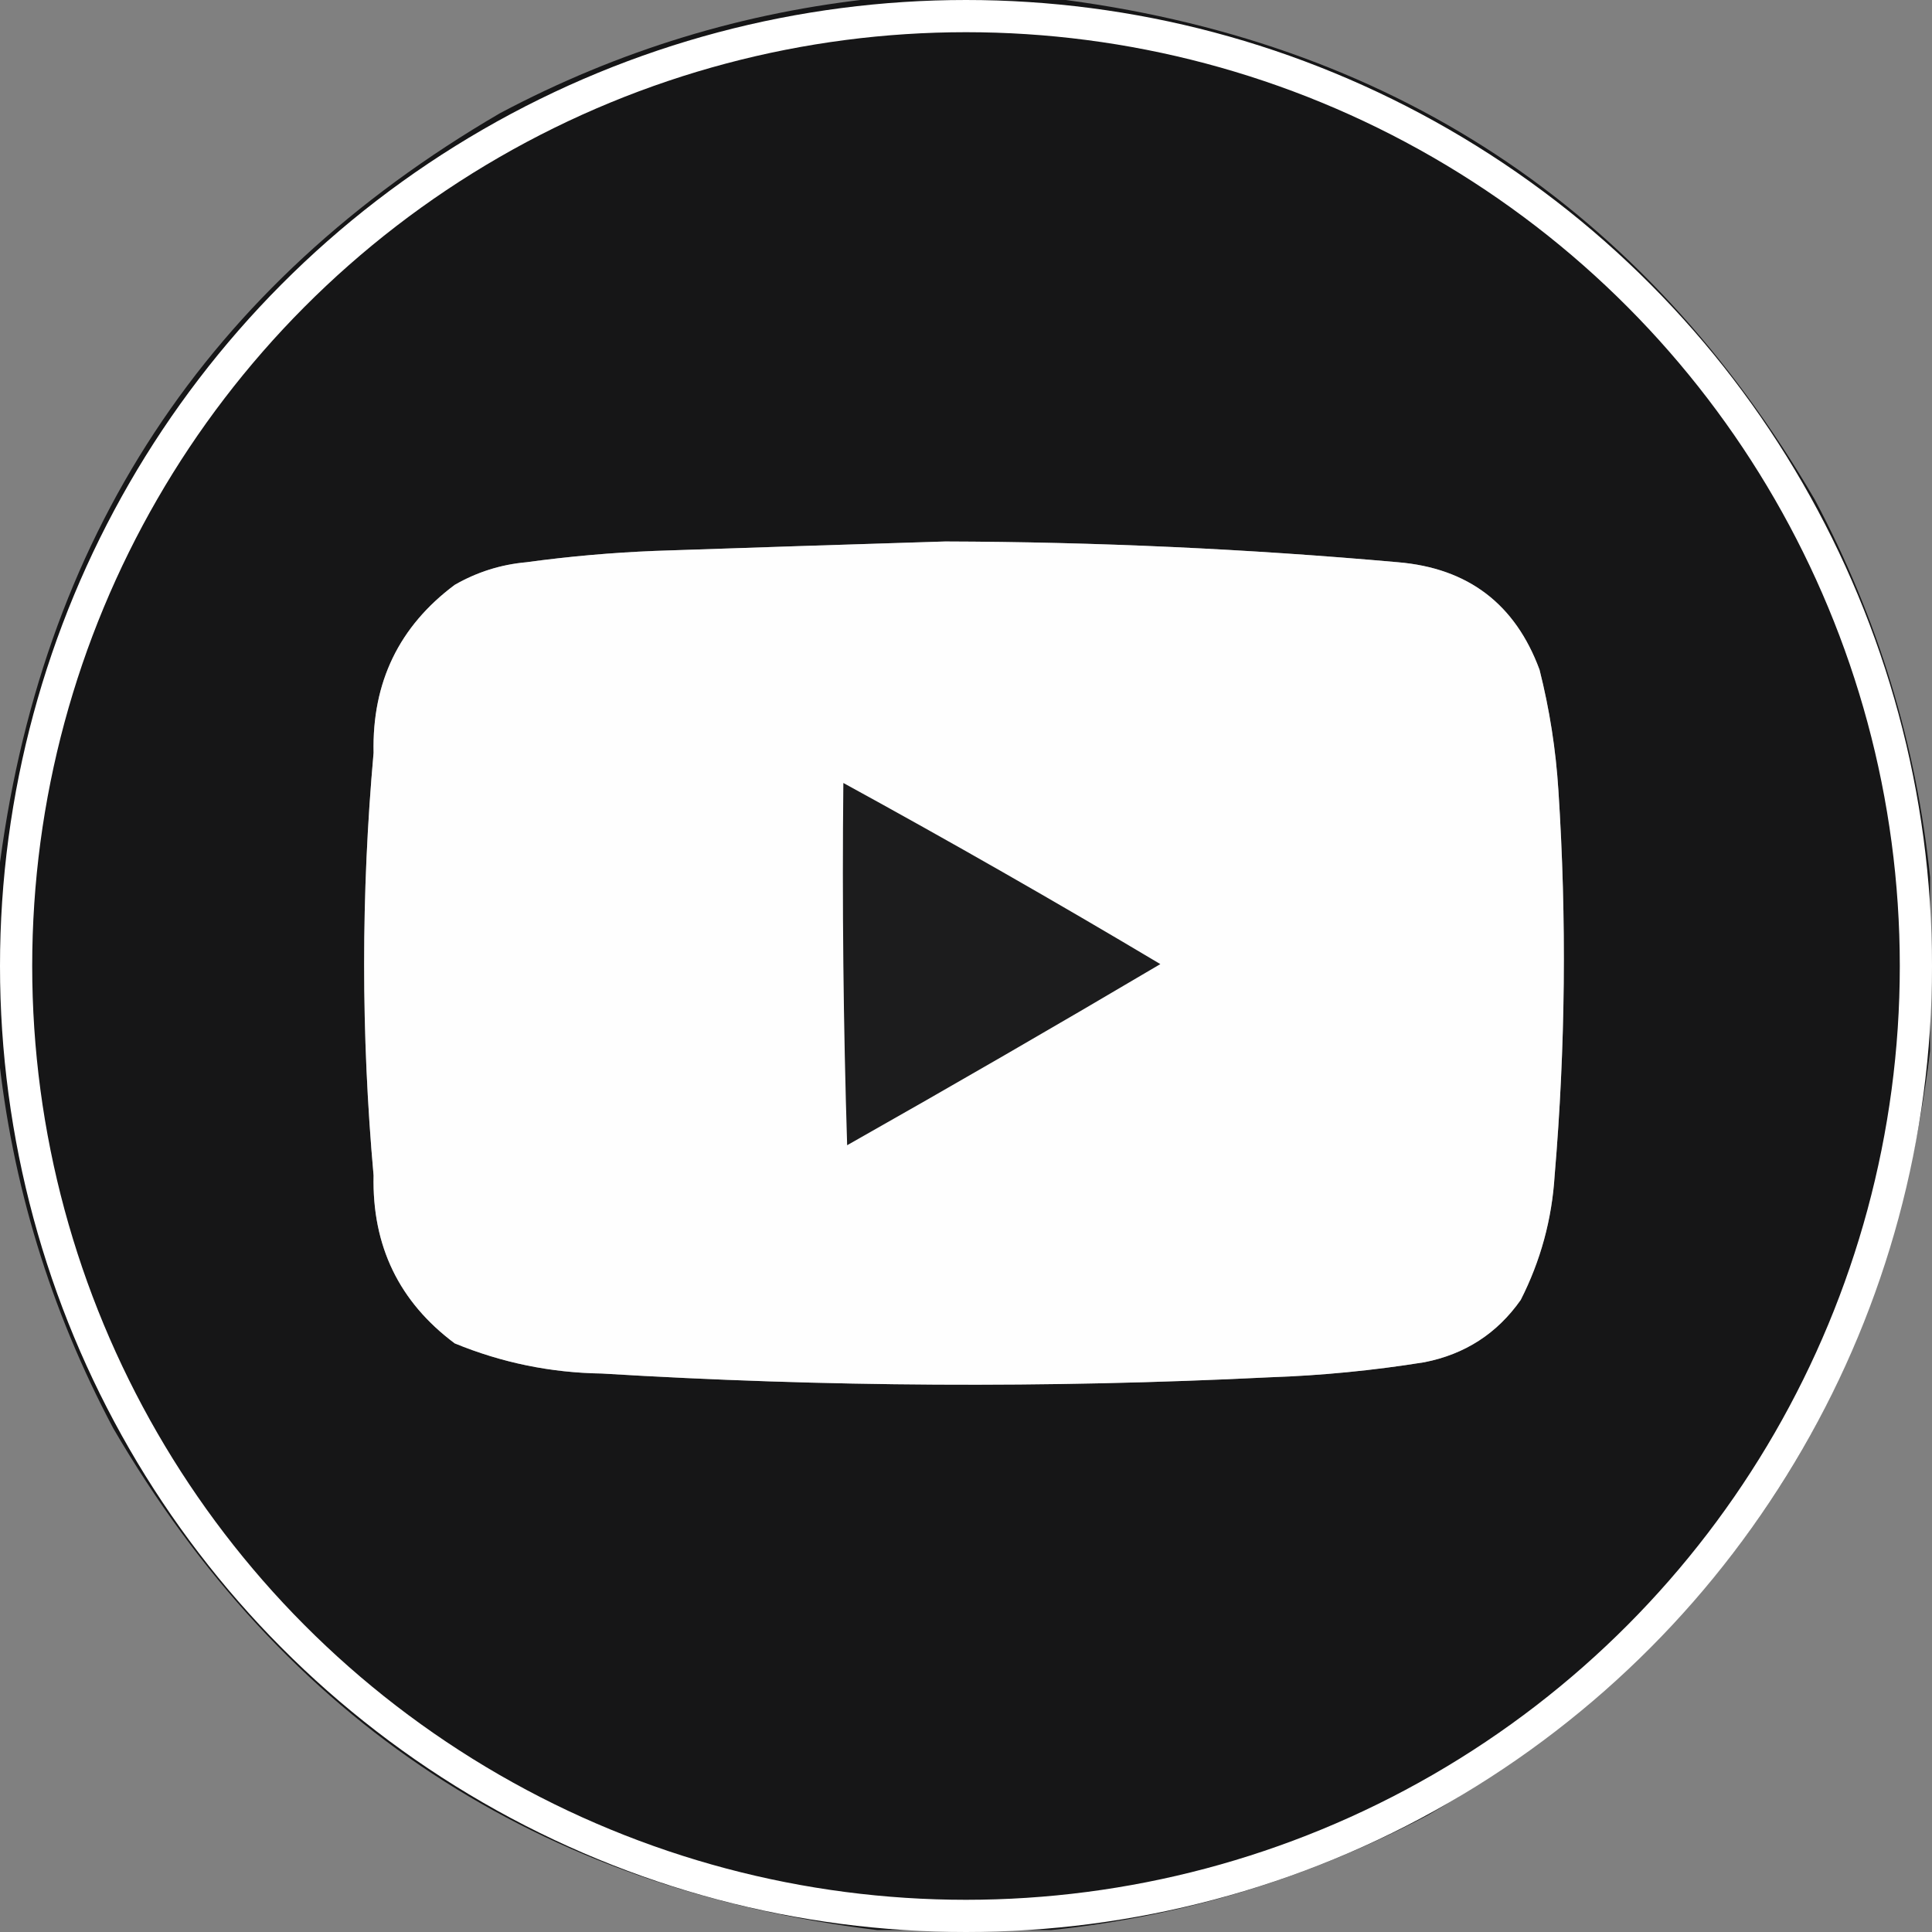 <svg width="60" height="60" viewBox="0 0 60 60" fill="none" xmlns="http://www.w3.org/2000/svg">
<rect x="0" y="0" width="60" height="60" fill="#808080" stroke="none"/>
<g clip-path="url(#clip0_295_34712)">
<g opacity="0.989">
<path fill-rule="evenodd" clip-rule="evenodd" d="M27.246 -0.059C29.043 -0.059 30.84 -0.059 32.637 -0.059C43.142 1.217 51.052 6.413 56.367 15.527C58.324 19.215 59.515 23.122 59.941 27.246C59.941 29.043 59.941 30.84 59.941 32.637C58.666 43.142 53.47 51.052 44.355 56.367C40.667 58.324 36.761 59.515 32.637 59.941C30.84 59.941 29.043 59.941 27.246 59.941C16.741 58.666 8.831 53.47 3.516 44.355C1.559 40.667 0.368 36.761 -0.059 32.637C-0.059 30.84 -0.059 29.043 -0.059 27.246C1.217 16.741 6.413 8.831 15.527 3.516C19.215 1.559 23.122 0.368 27.246 -0.059ZM29.355 16.816C34.053 16.83 38.74 17.045 43.418 17.461C45.594 17.645 47.058 18.758 47.812 20.801C48.123 22.032 48.318 23.282 48.398 24.551C48.657 28.538 48.618 32.523 48.281 36.504C48.196 37.869 47.844 39.158 47.227 40.371C46.496 41.411 45.5 42.056 44.238 42.305C42.647 42.561 41.045 42.718 39.434 42.773C32.519 43.115 25.605 43.076 18.691 42.656C17.104 42.633 15.581 42.32 14.121 41.719C12.393 40.43 11.553 38.692 11.602 36.504C11.211 32.129 11.211 27.754 11.602 23.379C11.553 21.191 12.393 19.453 14.121 18.164C14.811 17.767 15.553 17.532 16.348 17.461C17.67 17.28 18.998 17.163 20.332 17.109C23.359 17.006 26.366 16.908 29.355 16.816Z" fill="#151516"/>
<path d="M29.355 16.816C34.053 16.83 38.74 17.045 43.418 17.461C45.594 17.645 47.058 18.758 47.812 20.801C48.123 22.032 48.318 23.282 48.398 24.551C48.657 28.538 48.618 32.523 48.281 36.504C48.196 37.869 47.844 39.158 47.227 40.371C46.496 41.411 45.5 42.056 44.238 42.305C42.647 42.561 41.045 42.718 39.434 42.773C32.519 43.115 25.605 43.076 18.691 42.656C17.104 42.633 15.581 42.32 14.121 41.719C12.393 40.43 11.553 38.692 11.602 36.504C11.211 32.129 11.211 27.754 11.602 23.379C11.553 21.191 12.393 19.453 14.121 18.164C14.811 17.767 15.553 17.532 16.348 17.461C17.67 17.28 18.998 17.163 20.332 17.109C23.359 17.006 26.366 16.908 29.355 16.816Z" fill="white"/>
</g>
<path opacity="0.968" fill-rule="evenodd" clip-rule="evenodd" d="M26.191 24.316C29.504 26.129 32.786 28.004 36.035 29.941C32.812 31.846 29.57 33.721 26.309 35.566C26.191 31.817 26.152 28.067 26.191 24.316Z" fill="#151516"/>
</g>
<circle cx="30" cy="30" r="29.5" stroke="white"/>
<defs>
<clipPath id="clip0_295_34712">
<rect width="60" height="60" fill="white"/>
</clipPath>
</defs>
</svg>
